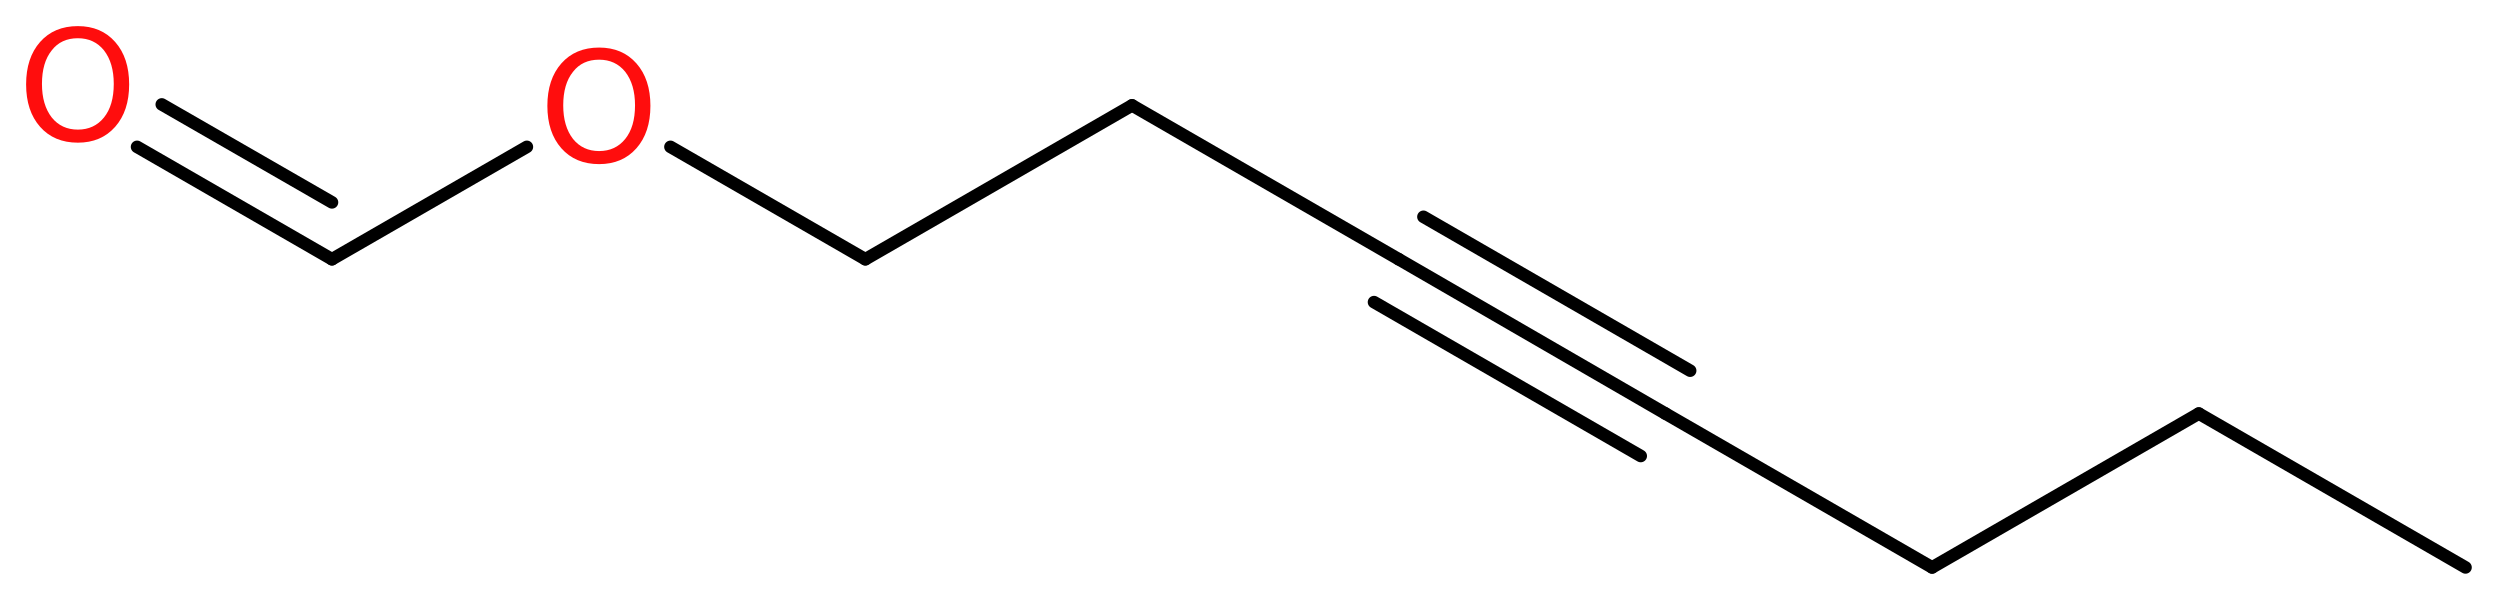 <?xml version='1.0' encoding='UTF-8'?>
<!DOCTYPE svg PUBLIC "-//W3C//DTD SVG 1.1//EN" "http://www.w3.org/Graphics/SVG/1.1/DTD/svg11.dtd">
<svg version='1.2' xmlns='http://www.w3.org/2000/svg' xmlns:xlink='http://www.w3.org/1999/xlink' width='53.62mm' height='12.92mm' viewBox='0 0 53.62 12.92'>
  <desc>Generated by the Chemistry Development Kit (http://github.com/cdk)</desc>
  <g stroke-linecap='round' stroke-linejoin='round' stroke='#000000' stroke-width='.27' fill='#FF0D0D'>
    <rect x='.0' y='.0' width='54.0' height='13.0' fill='#FFFFFF' stroke='none'/>
    <g id='mol1' class='mol'>
      <line id='mol1bnd1' class='bond' x1='52.88' y1='12.17' x2='47.16' y2='8.87'/>
      <line id='mol1bnd2' class='bond' x1='47.16' y1='8.87' x2='41.44' y2='12.17'/>
      <line id='mol1bnd3' class='bond' x1='41.44' y1='12.17' x2='35.72' y2='8.87'/>
      <g id='mol1bnd4' class='bond'>
        <line x1='35.72' y1='8.87' x2='30.0' y2='5.56'/>
        <line x1='35.19' y1='9.78' x2='29.47' y2='6.48'/>
        <line x1='36.25' y1='7.95' x2='30.53' y2='4.65'/>
      </g>
      <line id='mol1bnd5' class='bond' x1='30.0' y1='5.56' x2='24.28' y2='2.26'/>
      <line id='mol1bnd6' class='bond' x1='24.28' y1='2.26' x2='18.56' y2='5.56'/>
      <line id='mol1bnd7' class='bond' x1='18.56' y1='5.56' x2='14.38' y2='3.15'/>
      <line id='mol1bnd8' class='bond' x1='11.3' y1='3.15' x2='7.12' y2='5.56'/>
      <g id='mol1bnd9' class='bond'>
        <line x1='7.12' y1='5.56' x2='2.94' y2='3.15'/>
        <line x1='7.12' y1='4.34' x2='3.47' y2='2.24'/>
      </g>
      <path id='mol1atm8' class='atom' d='M12.85 1.28q-.36 .0 -.56 .26q-.21 .26 -.21 .72q.0 .45 .21 .72q.21 .26 .56 .26q.35 .0 .56 -.26q.21 -.26 .21 -.72q.0 -.45 -.21 -.72q-.21 -.26 -.56 -.26zM12.85 1.02q.5 .0 .8 .34q.3 .34 .3 .91q.0 .57 -.3 .91q-.3 .34 -.8 .34q-.51 .0 -.81 -.34q-.3 -.34 -.3 -.91q.0 -.57 .3 -.91q.3 -.34 .81 -.34z' stroke='none'/>
      <path id='mol1atm10' class='atom' d='M1.67 .82q-.36 .0 -.56 .26q-.21 .26 -.21 .72q.0 .45 .21 .72q.21 .26 .56 .26q.35 .0 .56 -.26q.21 -.26 .21 -.72q.0 -.45 -.21 -.72q-.21 -.26 -.56 -.26zM1.67 .56q.5 .0 .8 .34q.3 .34 .3 .91q.0 .57 -.3 .91q-.3 .34 -.8 .34q-.51 .0 -.81 -.34q-.3 -.34 -.3 -.91q.0 -.57 .3 -.91q.3 -.34 .81 -.34z' stroke='none'/>
    </g>
  </g>
</svg>
